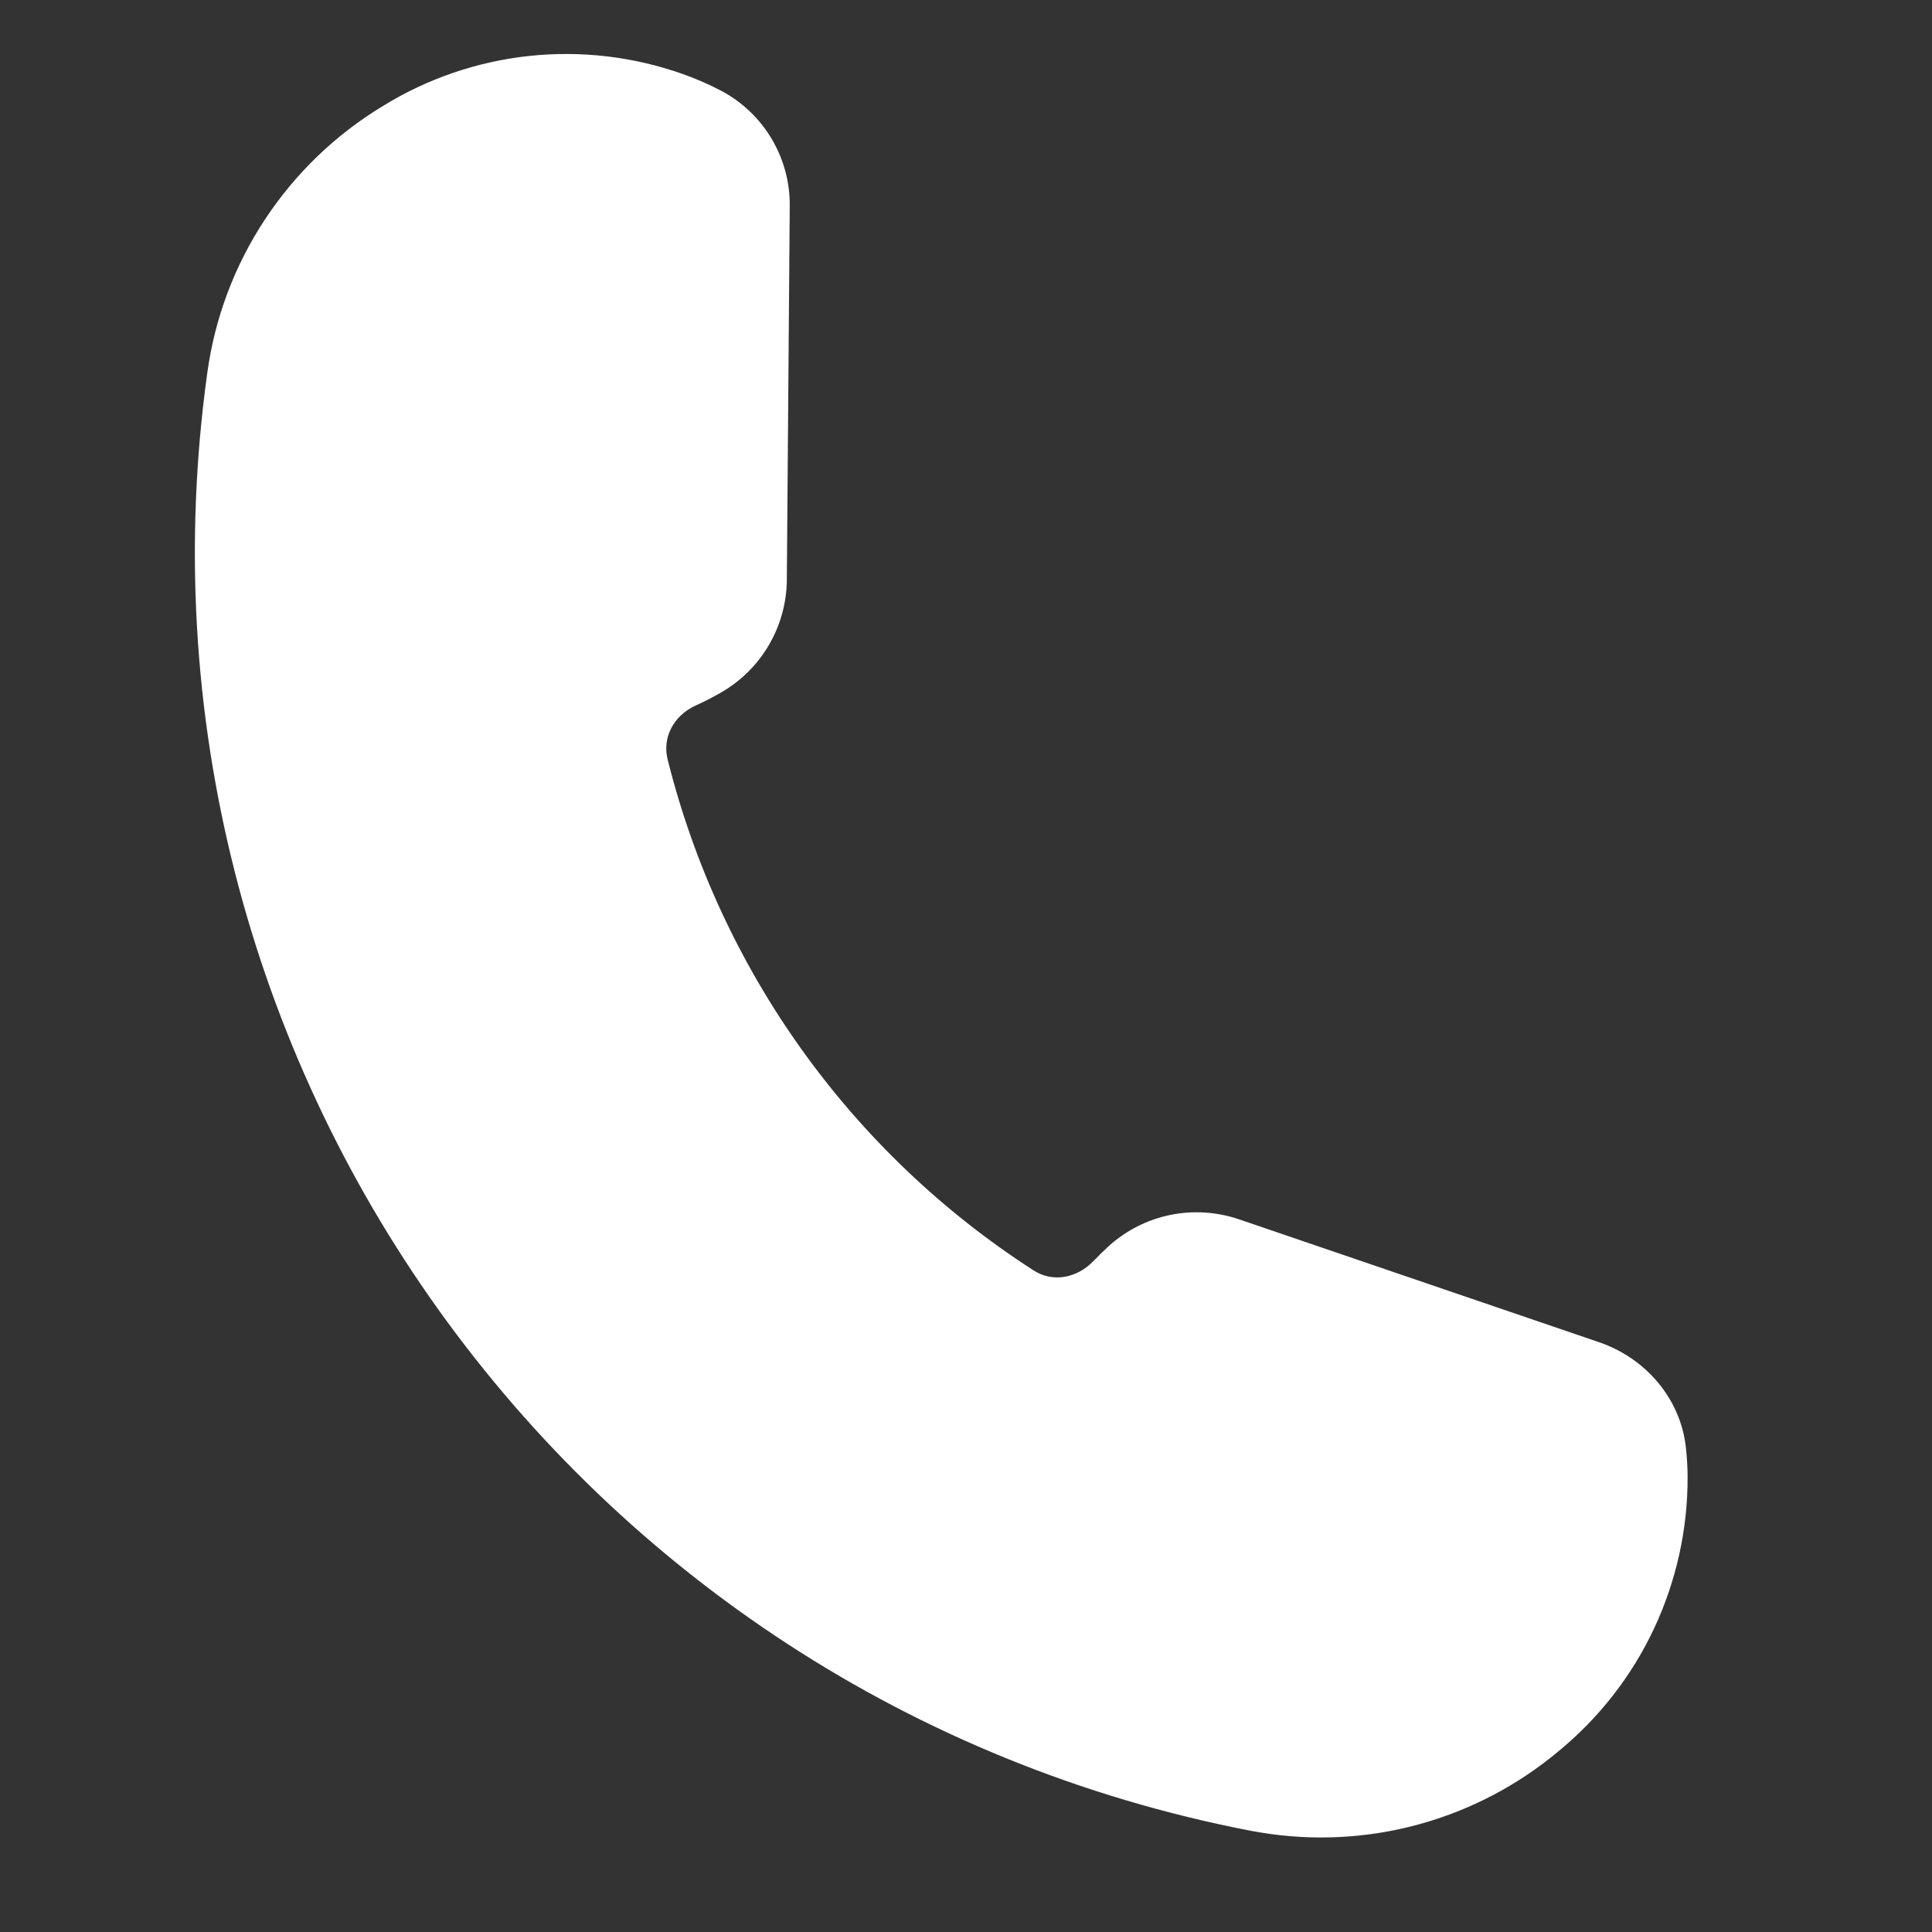<?xml version="1.0" encoding="UTF-8"?> <svg xmlns="http://www.w3.org/2000/svg" width="30" height="30" viewBox="0 0 30 30" fill="none"><rect x="0" y="0" width="30" height="30" fill="#333333" stroke="none"/> <path d="M24.202 27.192C23.567 27.724 22.825 28.112 22.026 28.33C21.227 28.548 20.391 28.59 19.574 28.455C19.523 28.447 19.471 28.438 19.419 28.428C8.865 26.385 1.748 16.443 3.218 5.795C3.334 4.944 3.639 4.129 4.112 3.411C4.584 2.694 5.21 2.09 5.946 1.646C6.634 1.221 7.409 0.956 8.214 0.869C9.018 0.783 9.832 0.878 10.595 1.147C10.802 1.22 11.003 1.308 11.198 1.409C11.524 1.582 11.796 1.841 11.984 2.159C12.172 2.477 12.269 2.84 12.263 3.209L12.218 9.004C12.215 9.36 12.119 9.71 11.938 10.018C11.758 10.325 11.5 10.58 11.19 10.757C11.063 10.829 10.934 10.896 10.8 10.956C10.457 11.115 10.282 11.452 10.367 11.793C11.184 15.062 13.213 17.898 16.045 19.724C16.34 19.917 16.717 19.855 16.984 19.577C17.061 19.497 17.14 19.419 17.221 19.345C17.491 19.103 17.82 18.937 18.175 18.865C18.53 18.793 18.898 18.817 19.241 18.934L24.831 20.842C25.57 21.095 26.098 21.735 26.178 22.474C26.195 22.626 26.204 22.778 26.205 22.931C26.208 23.745 26.03 24.55 25.684 25.288C25.338 26.025 24.831 26.675 24.202 27.192Z" fill="white"></path> </svg> 
